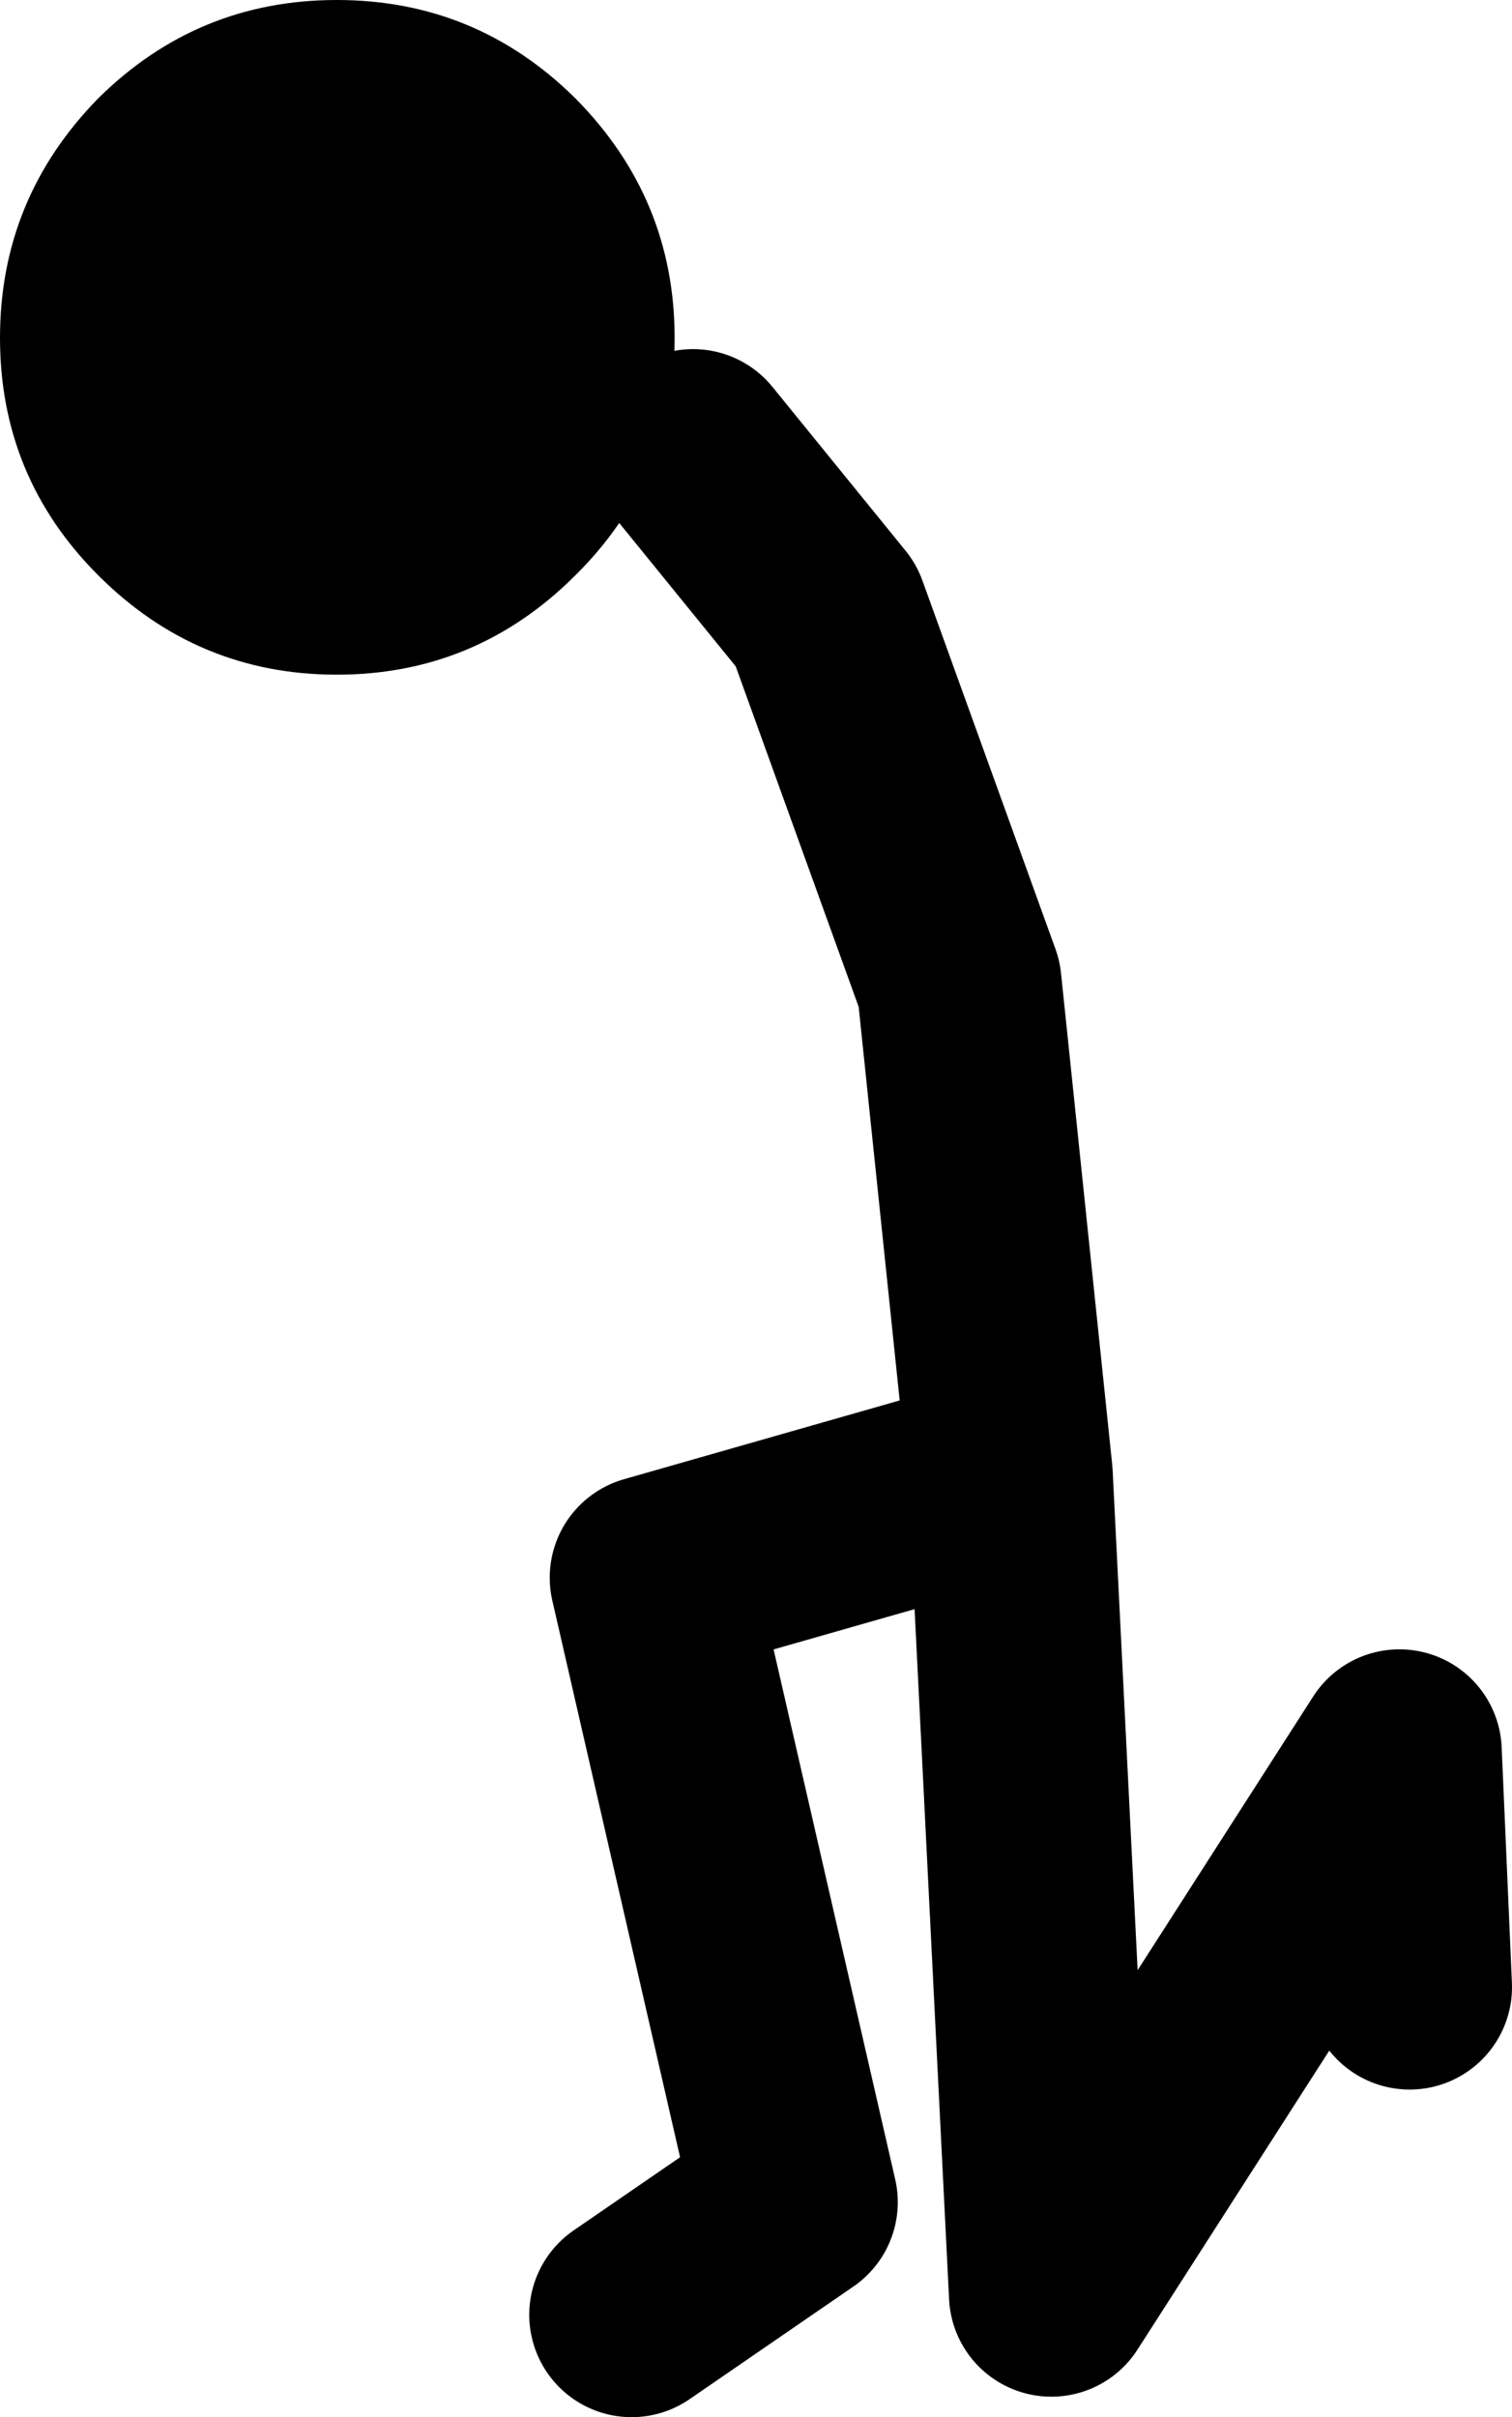 <?xml version="1.0" encoding="UTF-8" standalone="no"?>
<svg xmlns:xlink="http://www.w3.org/1999/xlink" height="118.05px" width="73.85px" xmlns="http://www.w3.org/2000/svg">
  <g transform="matrix(1.0, 0.0, 0.0, 1.0, -8.65, 57.05)">
    <path d="M39.5 56.0 L47.5 50.5 40.5 20.0 58.0 15.0 55.5 -9.0 49.0 -27.0 42.5 -35.0 M77.5 40.0 L77.0 28.5 60.0 55.0 58.0 15.0" fill="none" stroke="#000000" stroke-linecap="round" stroke-linejoin="round" stroke-width="10.0"/>
    <path d="M36.75 -52.25 Q41.6 -47.35 41.6 -40.55 41.6 -33.75 36.75 -28.95 31.9 -24.1 25.1 -24.1 18.3 -24.1 13.45 -28.95 8.65 -33.75 8.65 -40.55 8.65 -47.35 13.45 -52.25 18.3 -57.05 25.1 -57.05 31.9 -57.05 36.75 -52.25" fill="#000000" fill-rule="evenodd" stroke="none"/>
  </g>
</svg>
